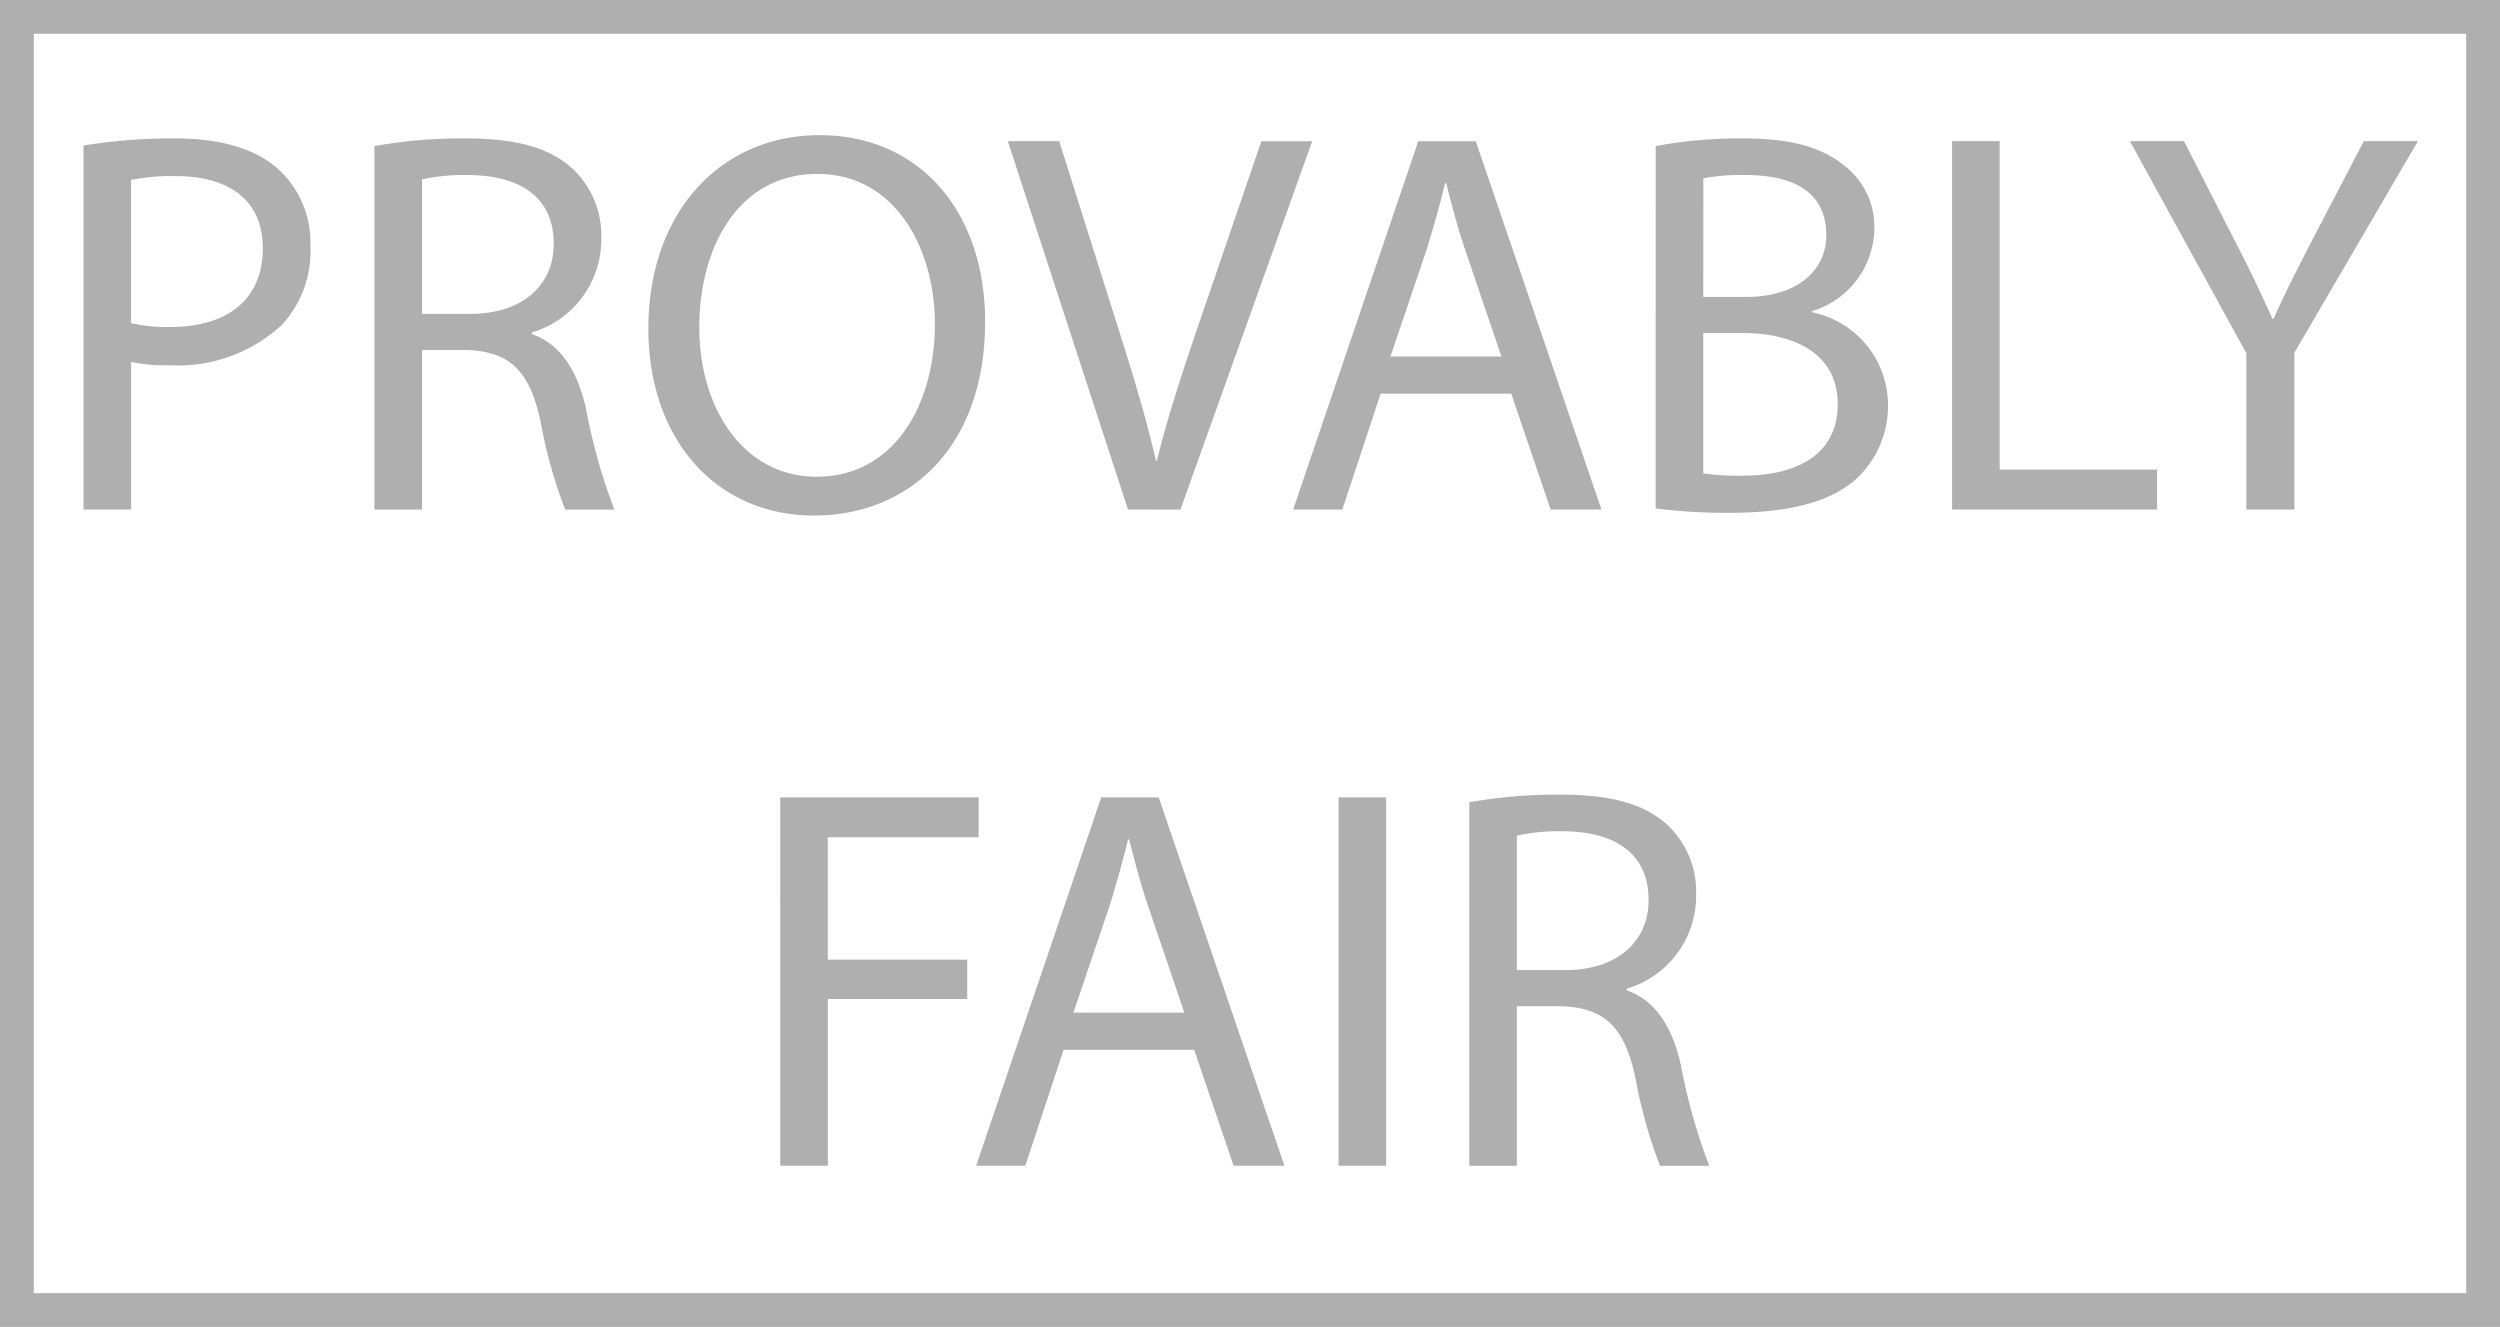 <svg data-name="Слой 1" xmlns="http://www.w3.org/2000/svg" viewBox="0 0 147.888 78.496">
    <path fill="none" stroke="#afafaf" stroke-miterlimit="10" stroke-width="2" d="M1 1h145.888v76.496H1z"/>
    <path d="M4.941 8.608a32.623 32.623 0 015.4-.42c2.783 0 4.818.646 6.11 1.811a5.853 5.853 0 011.909 4.558 6.412 6.412 0 01-1.682 4.656 9.025 9.025 0 01-6.658 2.392 9.66 9.66 0 01-2.264-.193v8.73H4.941zm2.814 10.508a9.412 9.412 0 002.327.226c3.4 0 5.465-1.649 5.465-4.656 0-2.877-2.038-4.267-5.141-4.267a11.812 11.812 0 00-2.651.226zM22.15 8.641a29.316 29.316 0 015.4-.453c3.006 0 4.947.55 6.305 1.778a5.424 5.424 0 011.714 4.138 5.723 5.723 0 01-4.107 5.561v.1c1.682.583 2.685 2.135 3.2 4.4a34.6 34.6 0 001.682 5.981h-2.908a27.925 27.925 0 01-1.456-5.206c-.648-3.006-1.811-4.138-4.365-4.235h-2.65v9.441H22.15zm2.814 9.926h2.877c3.006 0 4.915-1.649 4.915-4.138 0-2.813-2.038-4.042-5.012-4.074a11.594 11.594 0 00-2.78.258zm33.311.453c0 7.5-4.557 11.477-10.12 11.477-5.755 0-9.8-4.461-9.8-11.057 0-6.92 4.3-11.445 10.12-11.445 5.954-.001 9.8 4.558 9.8 11.025zm-16.909.355c0 4.656 2.522 8.826 6.953 8.826 4.462 0 6.984-4.106 6.984-9.052 0-4.333-2.264-8.859-6.953-8.859-4.654-.001-6.984 4.299-6.984 9.085zm25.36 10.766L59.616 8.35h3.041l3.39 10.739c.937 2.942 1.745 5.593 2.327 8.147h.066c.613-2.522 1.519-5.269 2.49-8.115l3.686-10.766h3.006l-7.793 21.791zm14.945-6.852l-2.264 6.854h-2.909l7.4-21.791h3.4l7.437 21.791h-3.006l-2.33-6.854zm7.145-2.2l-2.132-6.274c-.487-1.422-.808-2.716-1.132-3.977h-.066a65.909 65.909 0 01-1.1 3.945l-2.133 6.306zm9.127-12.448a27.219 27.219 0 015.141-.453c2.814 0 4.623.486 5.981 1.585a4.567 4.567 0 011.811 3.848 5.175 5.175 0 01-3.686 4.785v.064a5.617 5.617 0 014.494 5.464 5.88 5.88 0 01-1.843 4.365c-1.519 1.39-3.978 2.036-7.535 2.036a32.991 32.991 0 01-4.365-.258zm2.814 8.923h2.559c2.975 0 4.72-1.552 4.72-3.653 0-2.555-1.94-3.557-4.783-3.557a12.044 12.044 0 00-2.49.193zm0 10.444a14.987 14.987 0 002.359.129c2.912 0 5.594-1.066 5.594-4.236 0-2.974-2.554-4.2-5.626-4.2h-2.327zM115.476 8.35h2.814v19.431h9.312v2.36h-12.126zm17.405 21.791v-9.247L125.994 8.35h3.2l3.07 6.013a90.178 90.178 0 012.167 4.5h.066c.613-1.423 1.356-2.846 2.2-4.5l3.135-6.013h3.2l-7.308 12.513v9.279zM46.155 47.169h11.736v2.36h-8.922v7.242h8.247v2.327h-8.245v9.862h-2.814zm16.761 14.937l-2.264 6.854h-2.909l7.4-21.791h3.4L75.98 68.96h-3.006l-2.33-6.854zm7.145-2.2l-2.132-6.272c-.487-1.422-.808-2.716-1.132-3.977h-.066a65.909 65.909 0 01-1.1 3.945l-2.135 6.3zm11.937-12.737V68.96h-2.814V47.169zm4.918.291a29.316 29.316 0 015.4-.453c3.009 0 4.947.55 6.305 1.778a5.424 5.424 0 011.714 4.138 5.723 5.723 0 01-4.107 5.561v.1c1.682.583 2.685 2.135 3.2 4.4a34.6 34.6 0 001.682 5.981h-2.909a27.925 27.925 0 01-1.456-5.206c-.648-3.006-1.811-4.138-4.365-4.235h-2.651v9.441h-2.813zm2.814 9.926h2.877c3.006 0 4.915-1.649 4.915-4.138 0-2.813-2.038-4.042-5.012-4.074a11.594 11.594 0 00-2.78.258z"
          fill="#afafaf"/>
</svg>
